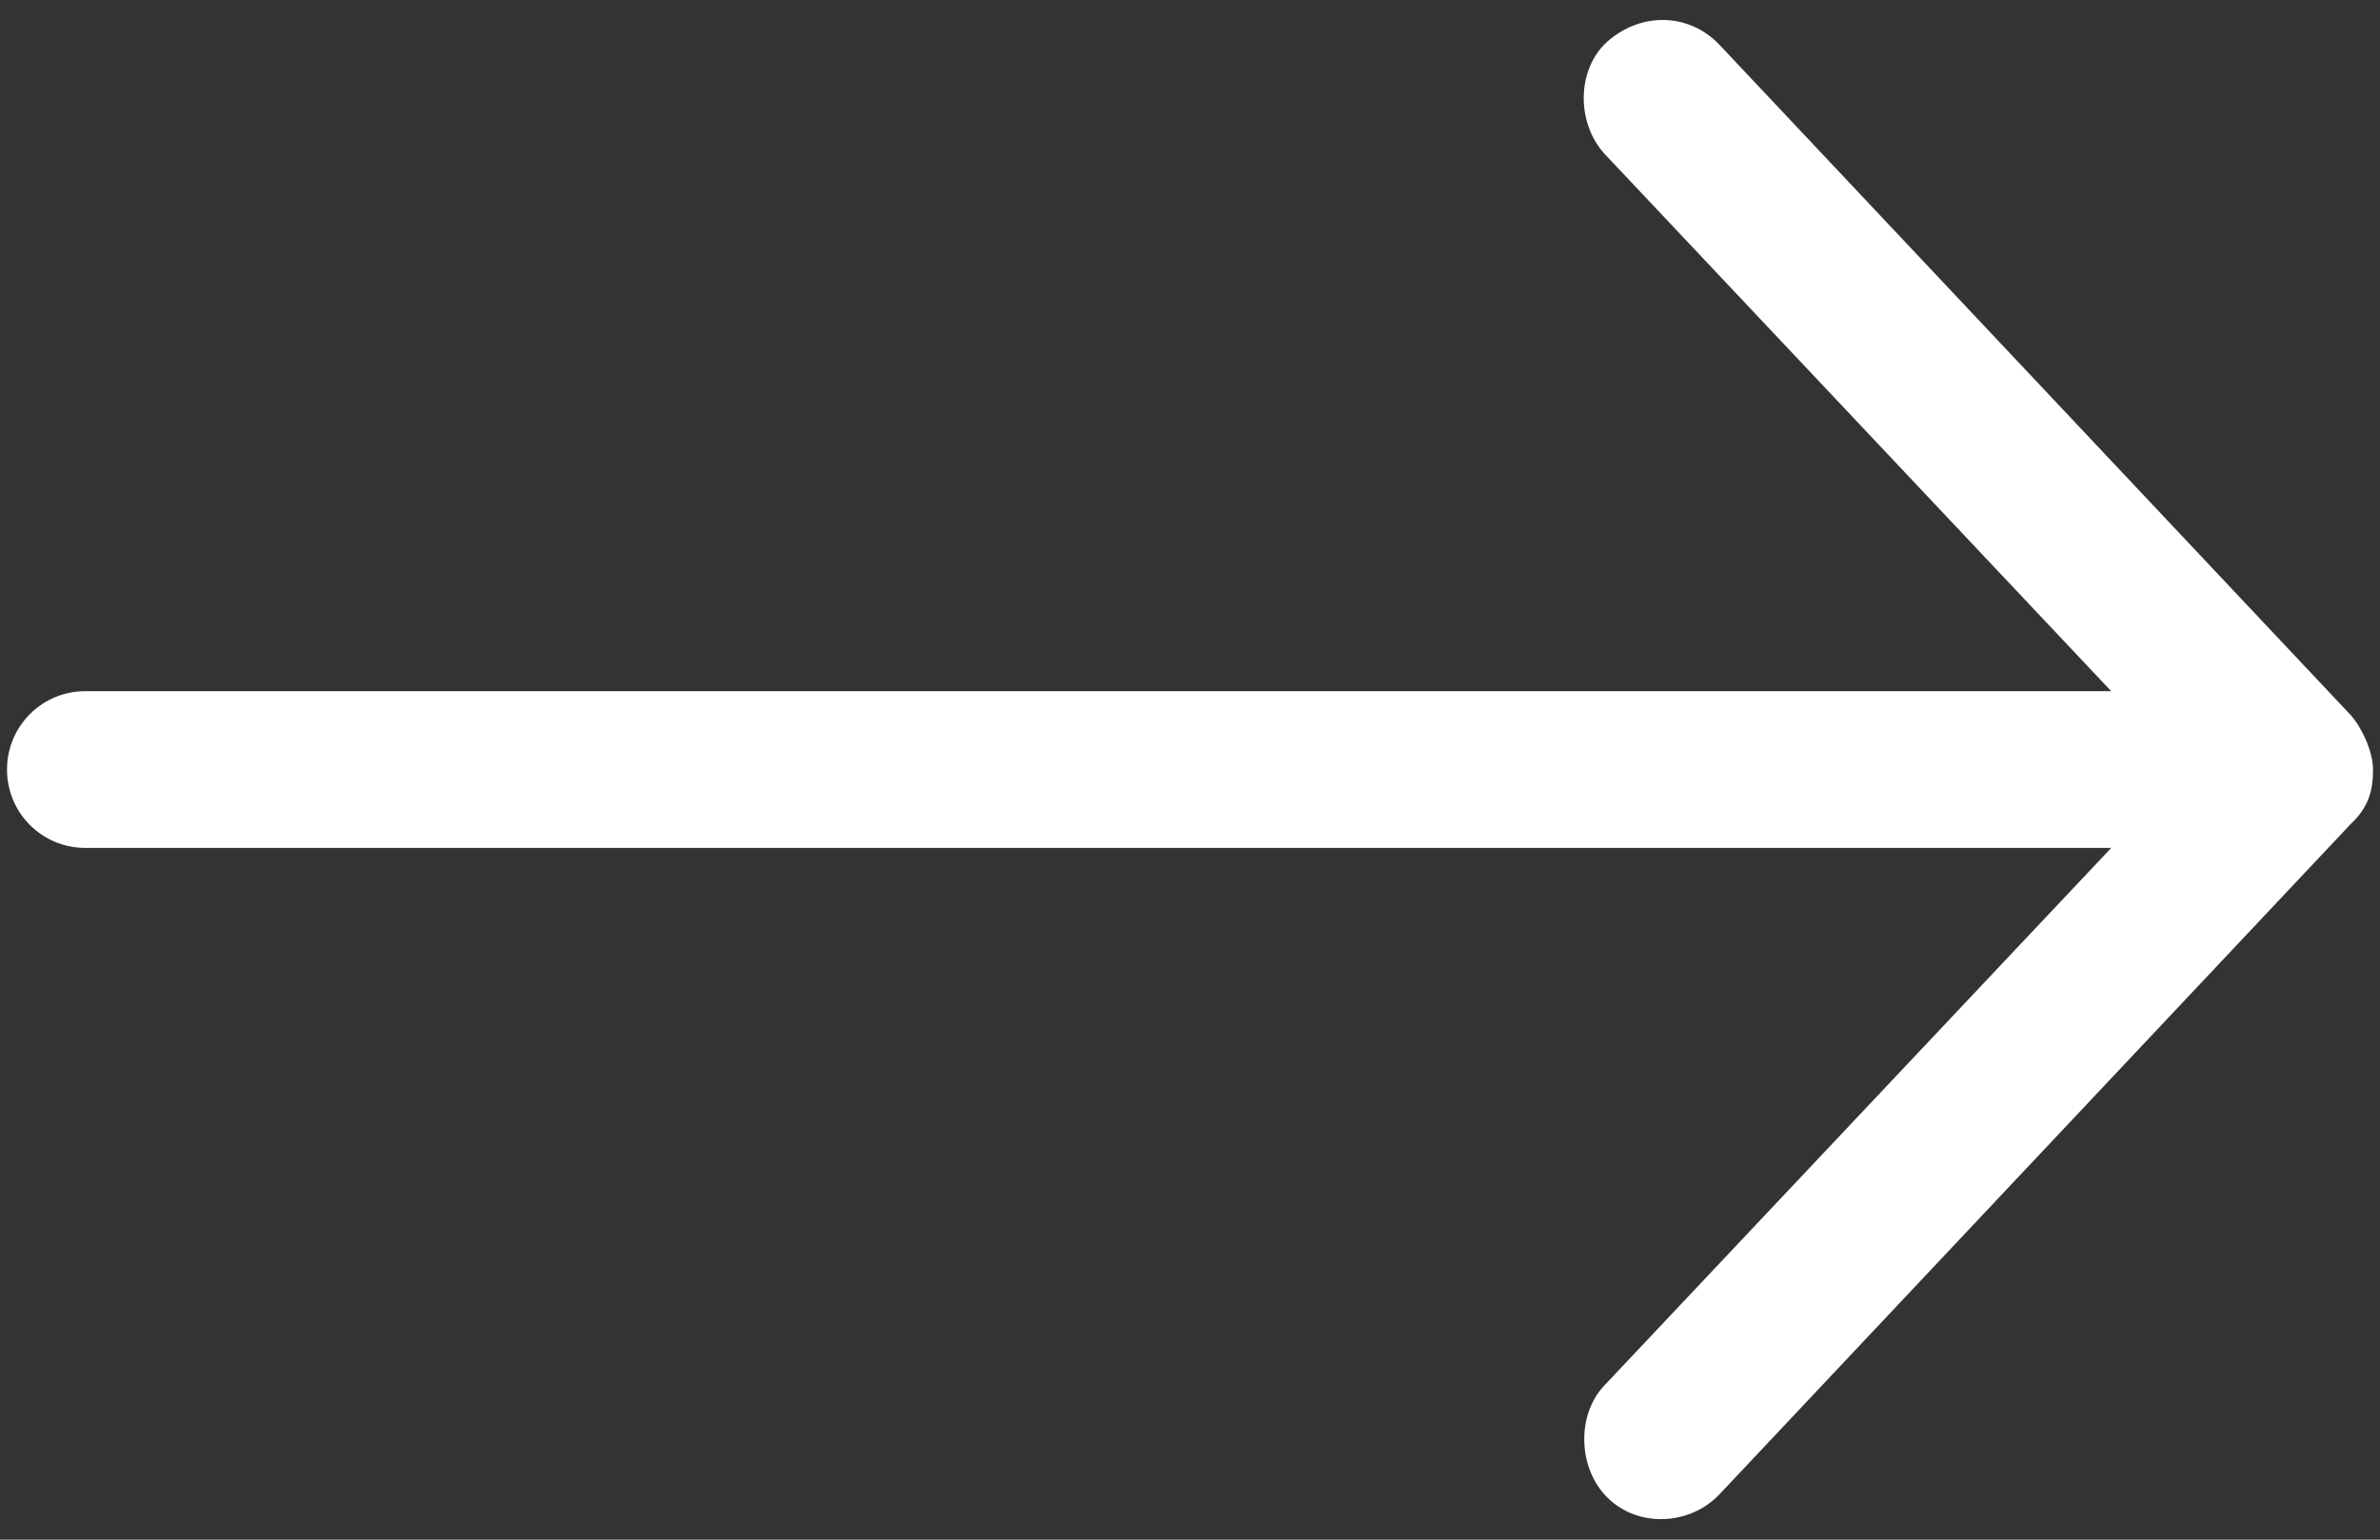 <?xml version="1.0" encoding="utf-8"?>
<!-- Generator: Adobe Illustrator 23.0.3, SVG Export Plug-In . SVG Version: 6.00 Build 0)  -->
<svg version="1.1" id="Calque_1" xmlns="http://www.w3.org/2000/svg" xmlns:xlink="http://www.w3.org/1999/xlink" x="0px" y="0px"
	 viewBox="0 0 17 11" enable-background="new 0 0 17 11" xml:space="preserve">
<rect x="0" y="0" width="17" height="11" fill="#333333" stroke="none"/>
<g transform="translate(0,-952.362)">
	<path fill="#FFFFFF" d="M16.95,957.86c0-0.13-0.08-0.3-0.16-0.39l-4.51-4.79c-0.21-0.22-0.55-0.24-0.8-0.02
		c-0.22,0.2-0.22,0.58-0.02,0.8l3.62,3.84H0.61c-0.31,0-0.56,0.25-0.56,0.56s0.25,0.56,0.56,0.56h14.47l-3.62,3.84
		c-0.2,0.21-0.19,0.59,0.02,0.8c0.22,0.22,0.59,0.2,0.8-0.02l4.51-4.79C16.93,958.12,16.95,957.99,16.95,957.86L16.95,957.86z"/>
</g>
</svg>
